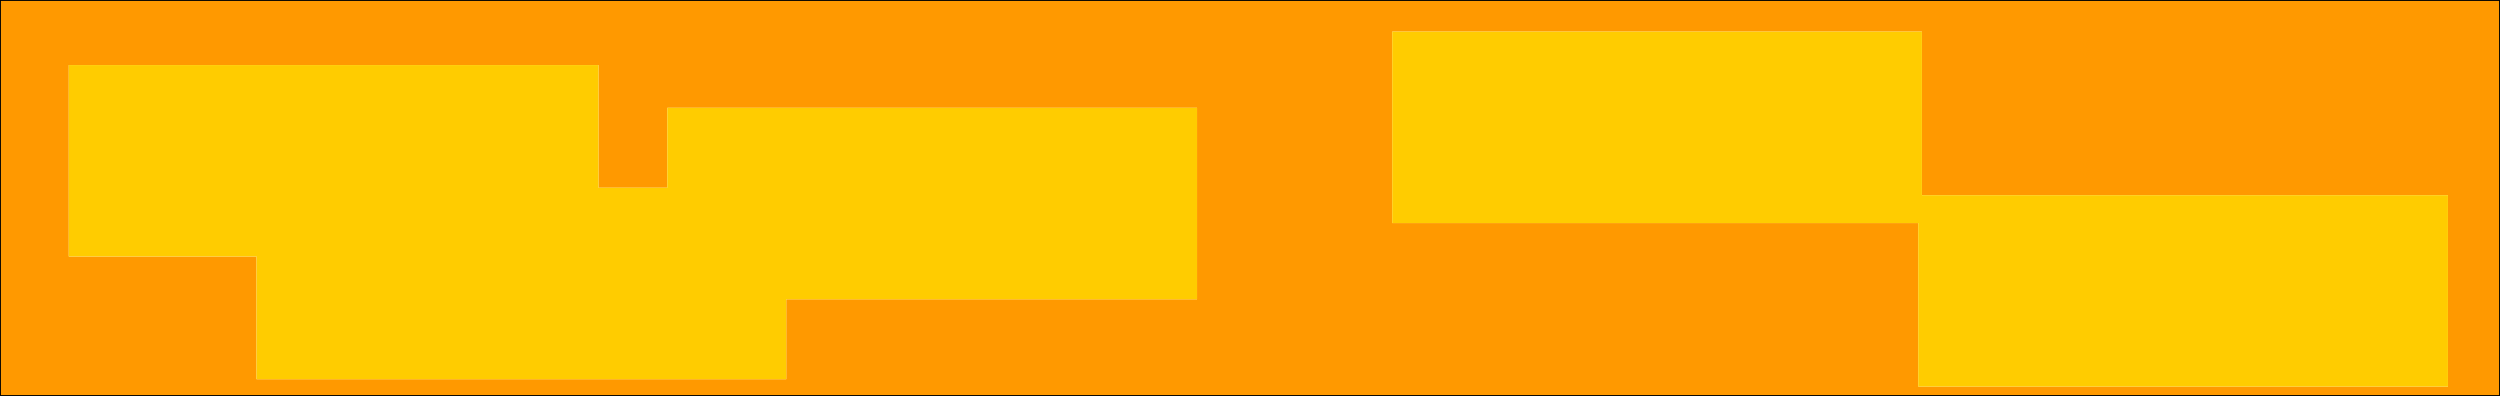 <?xml version="1.0" encoding="UTF-8" standalone="no"?>
<svg xmlns:xlink="http://www.w3.org/1999/xlink" height="10.65px" width="67.25px" xmlns="http://www.w3.org/2000/svg">
  <g transform="matrix(1.0, 0.0, 0.0, 1.0, 33.6, 5.3)">
    <path d="M32.25 -0.05 L18.1 -0.05 18.1 -4.45 3.85 -4.45 3.85 0.7 18.0 0.7 18.0 5.1 32.25 5.1 32.25 -0.05 M33.65 5.35 L-33.6 5.35 -33.6 -5.3 33.65 -5.3 33.65 5.35 M-15.65 -2.4 L-15.65 -0.25 -17.5 -0.25 -17.5 -3.55 -31.75 -3.55 -31.75 1.6 -26.7 1.6 -26.7 4.9 -12.45 4.9 -12.45 2.75 -1.4 2.75 -1.4 -2.4 -15.65 -2.4" fill="#ff9900" fill-rule="evenodd" stroke="none"/>
    <path d="M32.25 -0.05 L32.25 5.1 18.0 5.1 18.0 0.7 3.85 0.7 3.85 -4.45 18.1 -4.45 18.1 -0.05 32.25 -0.05 M-15.65 -2.4 L-1.4 -2.4 -1.4 2.75 -12.45 2.75 -12.45 4.9 -26.7 4.9 -26.7 1.6 -31.75 1.6 -31.75 -3.55 -17.5 -3.55 -17.5 -0.25 -15.65 -0.25 -15.65 -2.4" fill="#ffcc00" fill-rule="evenodd" stroke="none"/>
    <path d="M33.65 5.35 L-33.6 5.35 -33.6 -5.3 33.65 -5.3 33.65 5.35 Z" fill="none" stroke="#000000" stroke-linecap="round" stroke-linejoin="round" stroke-width="0.05"/>
  </g>
</svg>
